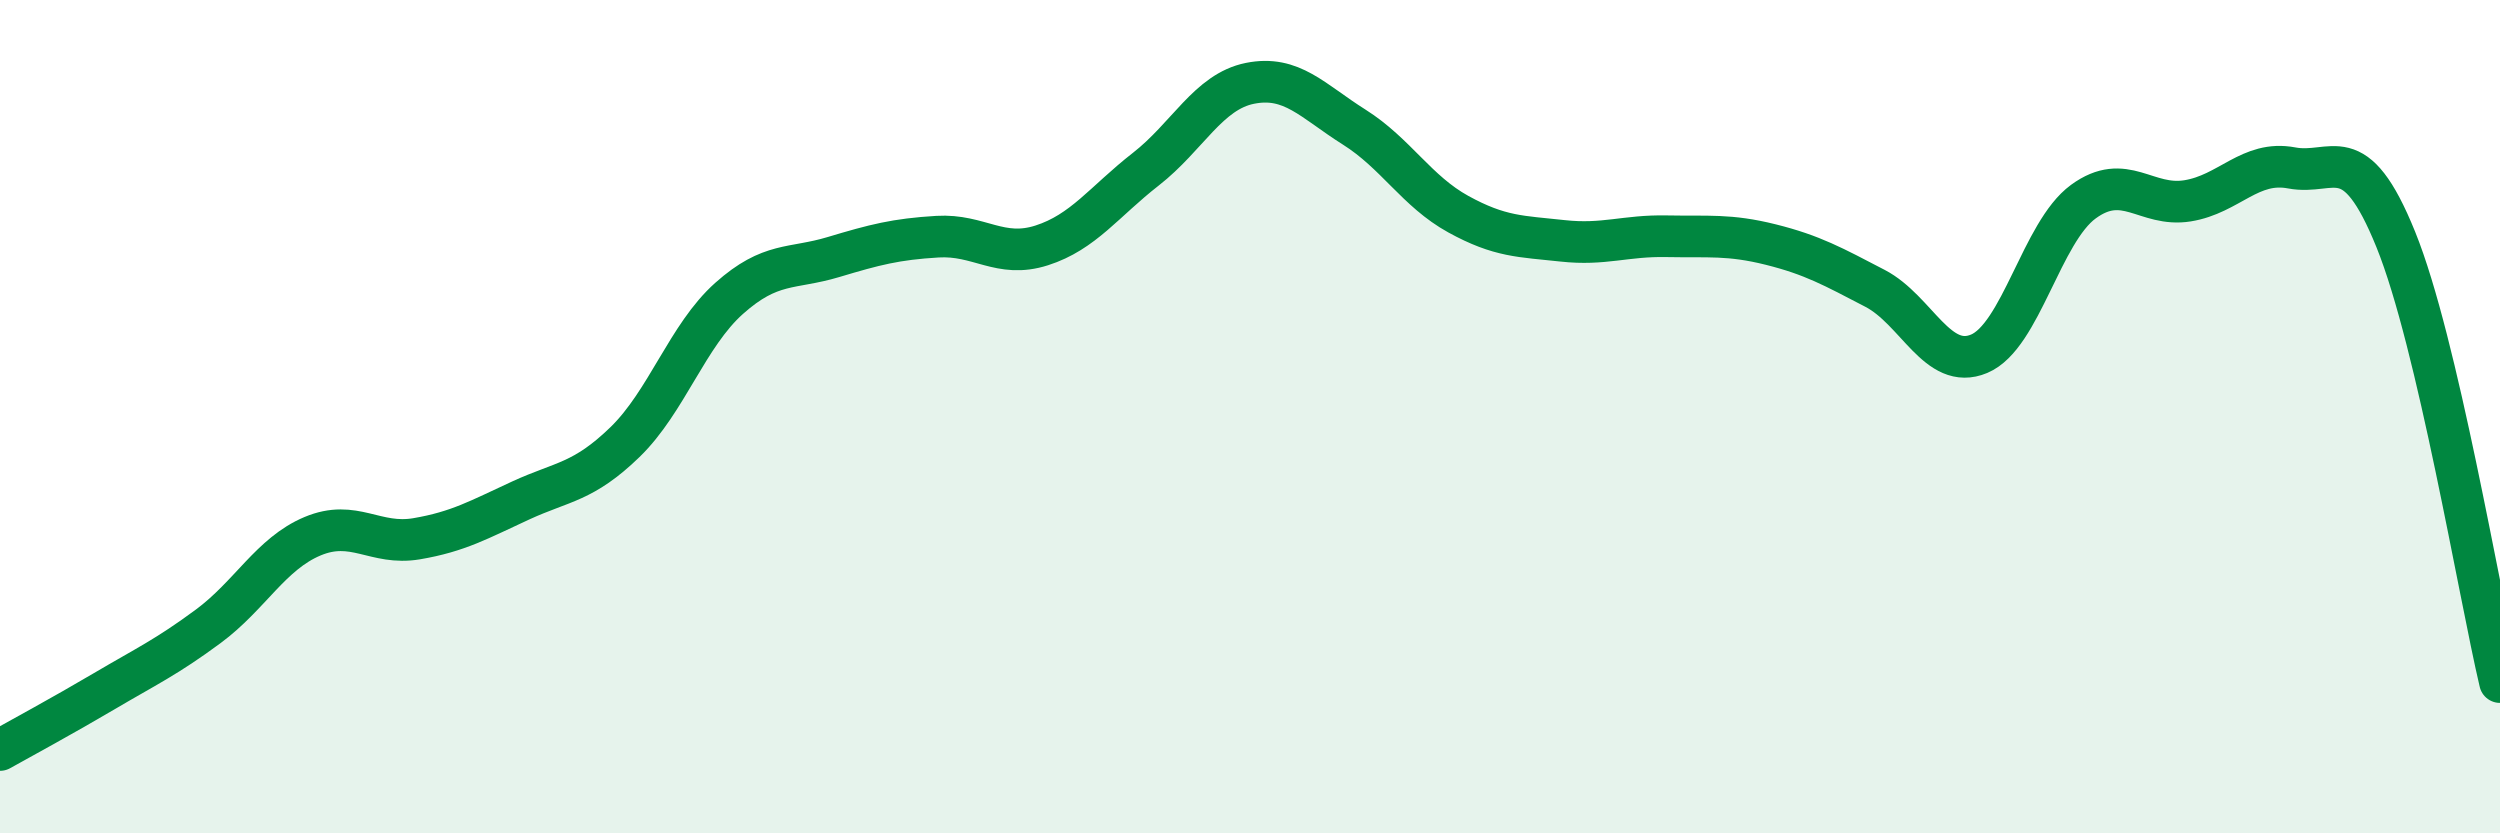 
    <svg width="60" height="20" viewBox="0 0 60 20" xmlns="http://www.w3.org/2000/svg">
      <path
        d="M 0,18 C 0.5,17.72 1.5,17.18 2.5,16.59 C 3.5,16 4,15.77 5,15.03 C 6,14.29 6.5,13.29 7.5,12.87 C 8.5,12.45 9,13.1 10,12.93 C 11,12.76 11.5,12.47 12.5,12.01 C 13.5,11.55 14,11.58 15,10.61 C 16,9.64 16.5,8.05 17.5,7.16 C 18.5,6.27 19,6.47 20,6.17 C 21,5.87 21.5,5.74 22.5,5.68 C 23.5,5.62 24,6.21 25,5.89 C 26,5.57 26.5,4.84 27.5,4.06 C 28.5,3.28 29,2.2 30,2 C 31,1.8 31.5,2.42 32.5,3.05 C 33.5,3.68 34,4.59 35,5.14 C 36,5.69 36.5,5.67 37.5,5.78 C 38.5,5.89 39,5.65 40,5.67 C 41,5.69 41.5,5.62 42.5,5.87 C 43.5,6.12 44,6.4 45,6.92 C 46,7.44 46.5,8.91 47.5,8.49 C 48.5,8.07 49,5.57 50,4.84 C 51,4.11 51.5,4.98 52.5,4.82 C 53.5,4.66 54,3.84 55,4.03 C 56,4.22 56.5,3.28 57.5,5.75 C 58.5,8.22 59.5,14.25 60,16.37L60 20L0 20Z"
        fill="#008740"
        opacity="0.1"
        stroke-linecap="round"
        stroke-linejoin="round"
      />
      <path
        d="M 0,18 C 0.5,17.72 1.5,17.18 2.5,16.59 C 3.5,16 4,15.77 5,15.03 C 6,14.29 6.5,13.29 7.5,12.87 C 8.5,12.45 9,13.1 10,12.93 C 11,12.76 11.5,12.47 12.5,12.01 C 13.5,11.55 14,11.58 15,10.61 C 16,9.64 16.5,8.05 17.5,7.16 C 18.5,6.27 19,6.47 20,6.17 C 21,5.87 21.5,5.74 22.5,5.68 C 23.5,5.62 24,6.21 25,5.89 C 26,5.57 26.5,4.84 27.5,4.06 C 28.5,3.28 29,2.2 30,2 C 31,1.8 31.5,2.42 32.5,3.05 C 33.5,3.68 34,4.59 35,5.14 C 36,5.69 36.5,5.67 37.5,5.78 C 38.5,5.89 39,5.65 40,5.67 C 41,5.69 41.5,5.62 42.5,5.87 C 43.5,6.12 44,6.4 45,6.92 C 46,7.44 46.5,8.91 47.5,8.49 C 48.5,8.07 49,5.57 50,4.84 C 51,4.11 51.5,4.98 52.5,4.82 C 53.5,4.66 54,3.84 55,4.03 C 56,4.22 56.5,3.28 57.5,5.75 C 58.5,8.22 59.5,14.25 60,16.37"
        stroke="#008740"
        stroke-width="1"
        fill="none"
        stroke-linecap="round"
        stroke-linejoin="round"
      />
    </svg>
  